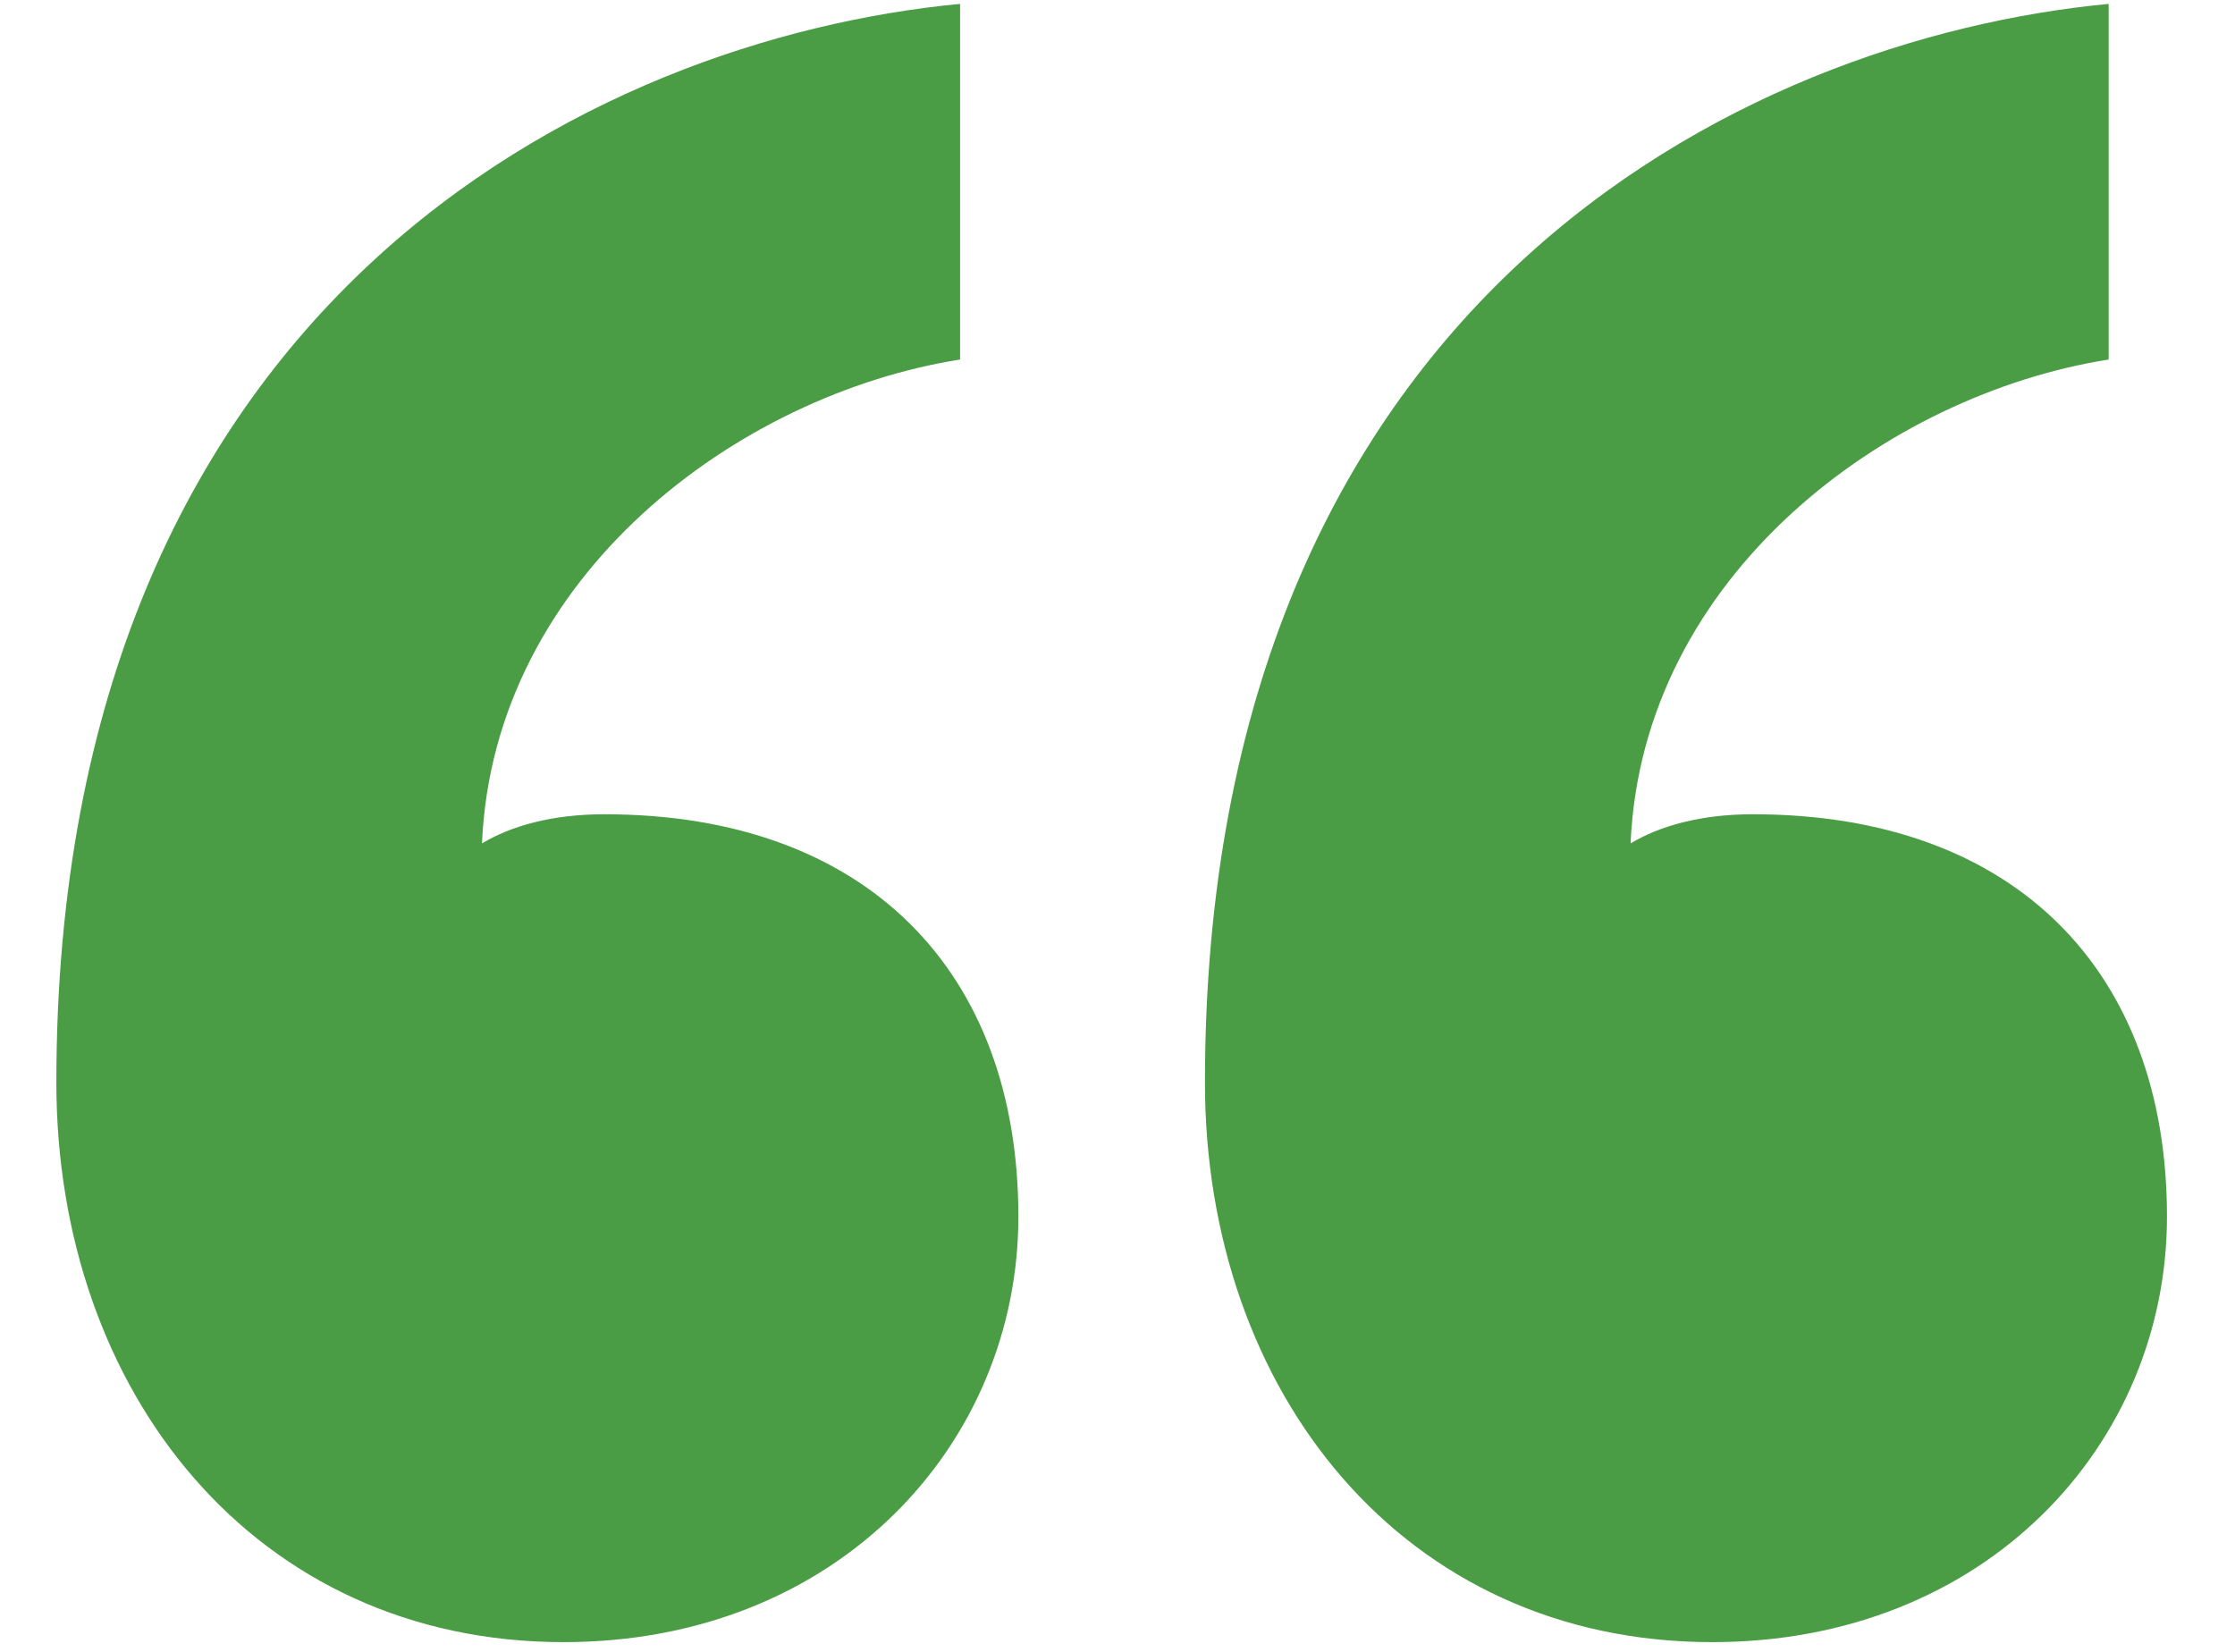 <svg width="23" height="17" viewBox="0 0 23 17" fill="none" xmlns="http://www.w3.org/2000/svg">
<path d="M10.48 12.52C10.48 14.86 8.62 16.9 5.8 16.9C2.62 16.9 0.58 14.32 0.58 11.14C0.58 3.1 6.1 0.4 9.88 0.04V3.7C7.6 4.06 5.08 5.92 4.96 8.68C5.26 8.5 5.68 8.38 6.22 8.38C8.92 8.38 10.48 10 10.48 12.52ZM22.3 12.52C22.3 14.86 20.44 16.9 17.62 16.9C14.44 16.9 12.4 14.32 12.4 11.14C12.4 3.1 17.92 0.4 21.7 0.04V3.7C19.42 4.06 16.9 5.92 16.78 8.68C17.08 8.5 17.5 8.38 18.04 8.38C20.74 8.38 22.3 10 22.3 12.52Z" fill="#4A9D44"/>
</svg>
